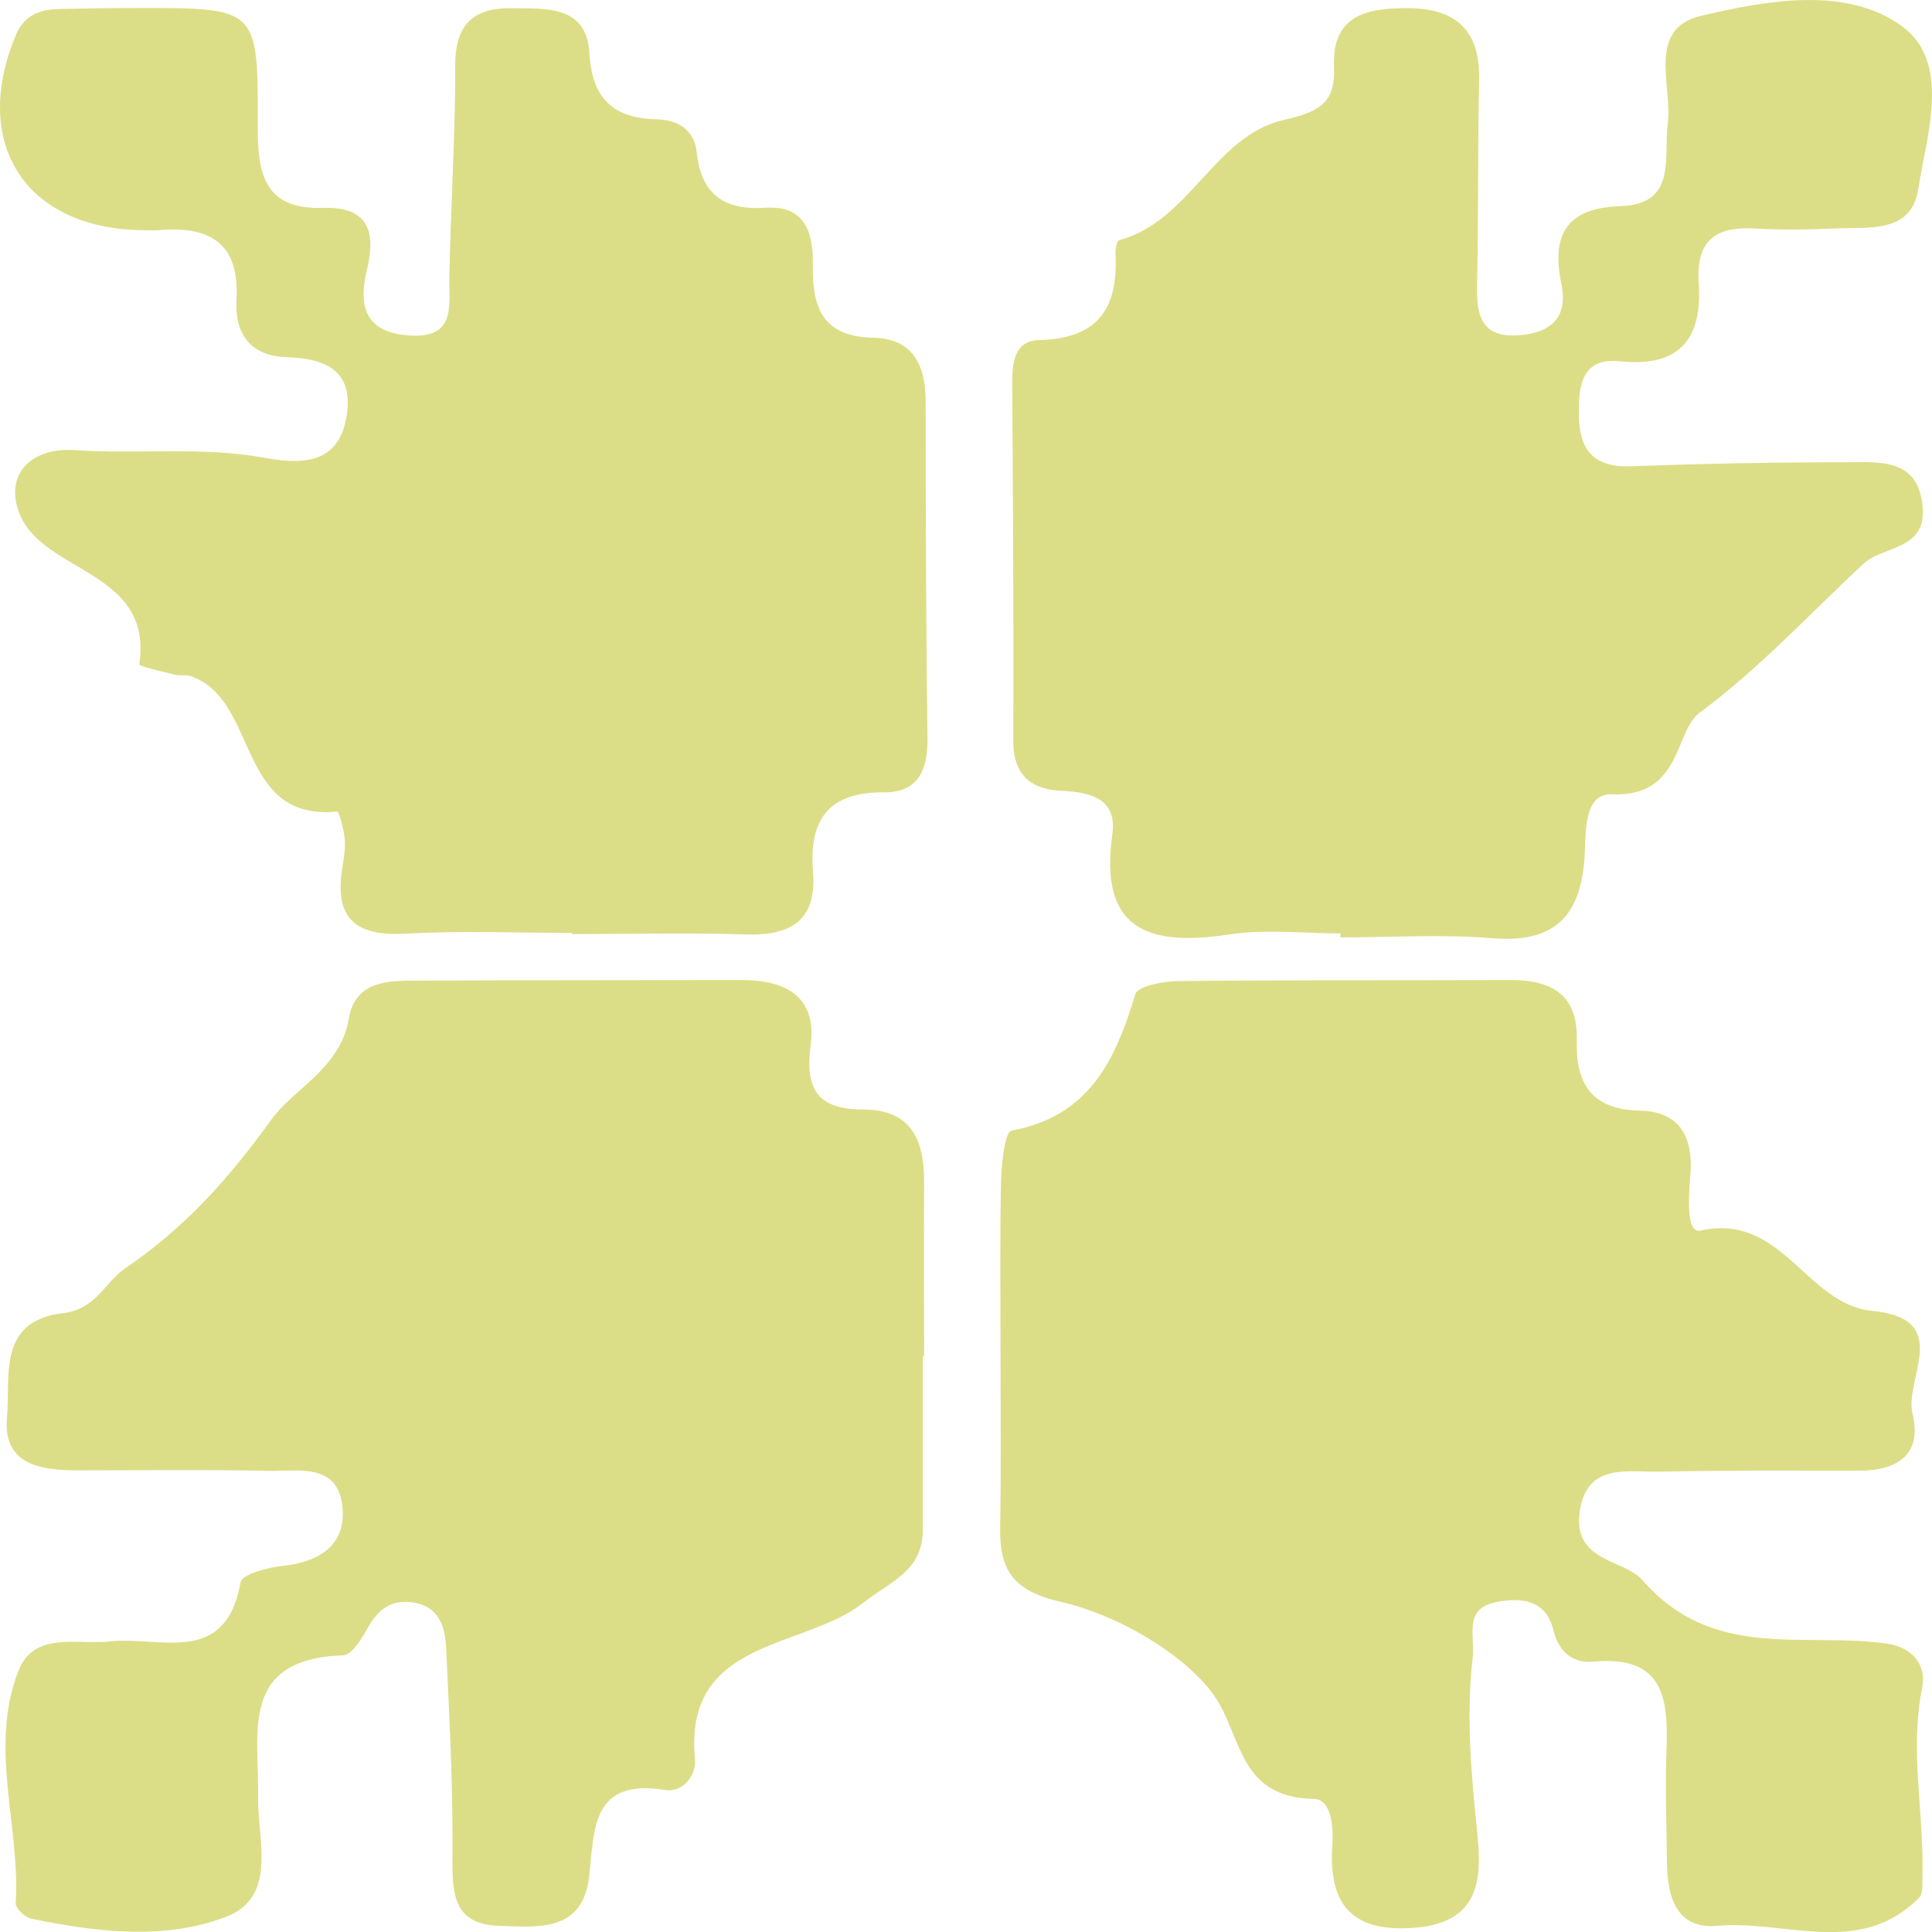 <?xml version="1.0" encoding="UTF-8"?> <svg xmlns="http://www.w3.org/2000/svg" width="15" height="15" viewBox="0 0 15 15" fill="none"> <path d="M7.165 10.531C7.165 10.978 7.165 11.425 7.165 11.871C7.165 12.198 6.925 12.269 6.697 12.448C6.24 12.806 5.305 12.72 5.396 13.658C5.408 13.789 5.296 13.918 5.168 13.898C4.594 13.805 4.616 14.194 4.575 14.563C4.527 15.001 4.184 14.963 3.873 14.952C3.531 14.94 3.511 14.719 3.513 14.442C3.518 13.895 3.49 13.347 3.464 12.8C3.456 12.634 3.413 12.47 3.202 12.441C3.037 12.418 2.935 12.496 2.857 12.636C2.81 12.72 2.732 12.85 2.664 12.852C1.855 12.88 2.013 13.452 2.004 13.949C1.998 14.278 2.157 14.725 1.76 14.88C1.283 15.066 0.75 15.001 0.244 14.897C0.195 14.888 0.12 14.816 0.122 14.777C0.158 14.175 -0.089 13.563 0.143 12.973C0.265 12.662 0.597 12.772 0.853 12.744C1.238 12.701 1.752 12.944 1.868 12.284C1.879 12.223 2.077 12.17 2.191 12.158C2.478 12.127 2.686 11.999 2.659 11.705C2.627 11.351 2.31 11.425 2.079 11.42C1.587 11.409 1.093 11.416 0.6 11.416C0.311 11.416 0.021 11.369 0.054 11.005C0.083 10.691 -0.025 10.254 0.491 10.195C0.742 10.167 0.821 9.951 0.965 9.852C1.439 9.53 1.773 9.155 2.108 8.691C2.282 8.451 2.644 8.293 2.708 7.91C2.752 7.645 2.964 7.615 3.176 7.614C4.039 7.609 4.902 7.611 5.765 7.609C6.105 7.609 6.344 7.744 6.294 8.114C6.249 8.451 6.342 8.614 6.701 8.614C7.083 8.614 7.178 8.862 7.175 9.187C7.172 9.634 7.175 10.081 7.175 10.529C7.173 10.529 7.17 10.529 7.168 10.529L7.165 10.531Z" fill="#DCDE87"></path> <path d="M7.768 10.515C7.768 10.068 7.762 9.62 7.772 9.173C7.775 9.035 7.801 8.788 7.853 8.778C8.461 8.666 8.661 8.226 8.815 7.718C8.834 7.656 9.033 7.618 9.149 7.617C10.011 7.608 10.875 7.612 11.737 7.609C12.056 7.609 12.252 7.734 12.242 8.073C12.233 8.409 12.351 8.614 12.731 8.623C13.047 8.629 13.148 8.834 13.124 9.121C13.112 9.28 13.087 9.58 13.203 9.554C13.836 9.413 14.025 10.128 14.534 10.177C15.17 10.239 14.783 10.701 14.849 10.977C14.926 11.293 14.732 11.419 14.43 11.419C13.917 11.419 13.402 11.415 12.889 11.426C12.636 11.432 12.317 11.352 12.264 11.742C12.213 12.128 12.607 12.104 12.751 12.267C13.301 12.9 14.004 12.668 14.651 12.761C14.843 12.788 14.96 12.924 14.924 13.103C14.825 13.59 14.938 14.072 14.926 14.557C14.925 14.617 14.933 14.7 14.9 14.734C14.44 15.199 13.861 14.905 13.337 14.952C13.011 14.983 12.944 14.72 12.942 14.454C12.939 14.17 12.928 13.884 12.938 13.601C12.953 13.2 12.929 12.849 12.37 12.901C12.21 12.916 12.101 12.823 12.062 12.661C12.004 12.424 11.824 12.402 11.629 12.436C11.356 12.484 11.454 12.696 11.434 12.871C11.383 13.319 11.421 13.758 11.467 14.205C11.502 14.542 11.519 14.919 10.997 14.966C10.51 15.009 10.313 14.8 10.344 14.333C10.353 14.193 10.342 13.97 10.2 13.967C9.593 13.956 9.646 13.443 9.403 13.132C9.167 12.83 8.682 12.539 8.233 12.436C7.865 12.352 7.759 12.187 7.765 11.858C7.773 11.412 7.768 10.963 7.768 10.517H7.77L7.768 10.515Z" fill="#DCDE87"></path> <path d="M4.441 7.243C4.011 7.243 3.579 7.225 3.151 7.249C2.778 7.27 2.6 7.145 2.654 6.763C2.665 6.683 2.683 6.601 2.677 6.522C2.671 6.443 2.632 6.299 2.619 6.301C1.83 6.379 2.013 5.43 1.479 5.249C1.442 5.237 1.396 5.249 1.357 5.238C1.259 5.215 1.079 5.172 1.081 5.159C1.193 4.425 0.33 4.453 0.15 3.984C0.035 3.688 0.235 3.471 0.583 3.495C1.074 3.528 1.565 3.465 2.058 3.555C2.31 3.6 2.619 3.622 2.688 3.248C2.754 2.887 2.542 2.783 2.226 2.773C1.941 2.765 1.821 2.586 1.836 2.33C1.862 1.889 1.631 1.752 1.231 1.787C1.19 1.79 1.148 1.787 1.108 1.787C0.201 1.778 -0.229 1.116 0.122 0.275C0.187 0.116 0.311 0.072 0.464 0.07C0.668 0.065 0.874 0.062 1.079 0.062C1.997 0.062 2.005 0.062 2.001 0.966C2.001 1.326 2.034 1.63 2.509 1.614C2.869 1.602 2.918 1.81 2.849 2.094C2.78 2.38 2.836 2.581 3.178 2.605C3.541 2.628 3.485 2.38 3.489 2.153C3.498 1.606 3.536 1.06 3.534 0.514C3.532 0.2 3.666 0.06 3.968 0.064C4.234 0.067 4.554 0.038 4.576 0.41C4.597 0.772 4.764 0.92 5.109 0.927C5.271 0.931 5.393 1.019 5.409 1.18C5.444 1.508 5.618 1.634 5.945 1.613C6.259 1.592 6.315 1.819 6.311 2.06C6.306 2.385 6.384 2.614 6.779 2.622C7.09 2.628 7.187 2.837 7.187 3.12C7.187 3.994 7.19 4.868 7.201 5.741C7.203 5.983 7.124 6.154 6.865 6.152C6.43 6.147 6.28 6.369 6.312 6.763C6.343 7.138 6.152 7.266 5.794 7.255C5.344 7.241 4.892 7.252 4.442 7.252C4.442 7.249 4.442 7.248 4.442 7.246L4.441 7.243Z" fill="#DCDE87"></path> <path d="M10.405 7.247C10.118 7.247 9.824 7.212 9.544 7.255C8.914 7.351 8.532 7.219 8.636 6.479C8.674 6.203 8.472 6.15 8.241 6.14C8.003 6.129 7.867 6.015 7.867 5.755C7.87 4.842 7.865 3.929 7.859 3.015C7.857 2.843 7.859 2.645 8.07 2.64C8.529 2.629 8.68 2.39 8.661 1.979C8.658 1.94 8.67 1.87 8.689 1.865C9.242 1.716 9.426 1.056 9.967 0.931C10.242 0.869 10.37 0.799 10.357 0.52C10.34 0.12 10.608 0.062 10.929 0.063C11.31 0.065 11.494 0.24 11.484 0.626C11.472 1.155 11.48 1.684 11.468 2.213C11.462 2.449 11.502 2.626 11.794 2.603C12.04 2.583 12.177 2.468 12.122 2.203C12.046 1.835 12.151 1.615 12.577 1.601C13.021 1.587 12.915 1.231 12.948 0.964C12.987 0.664 12.78 0.222 13.21 0.122C13.72 0.003 14.333 -0.11 14.765 0.202C15.152 0.484 14.96 1.04 14.893 1.47C14.839 1.818 14.5 1.761 14.239 1.774C14.034 1.783 13.827 1.786 13.622 1.774C13.31 1.756 13.167 1.876 13.189 2.2C13.217 2.618 13.052 2.855 12.578 2.805C12.285 2.774 12.256 2.987 12.258 3.209C12.258 3.476 12.357 3.631 12.66 3.62C13.214 3.6 13.769 3.589 14.324 3.589C14.584 3.589 14.895 3.55 14.928 3.937C14.956 4.275 14.622 4.235 14.47 4.375C14.049 4.767 13.668 5.183 13.194 5.535C13 5.679 13.058 6.189 12.517 6.167C12.282 6.157 12.316 6.496 12.301 6.681C12.261 7.142 12.044 7.322 11.578 7.284C11.19 7.252 10.797 7.278 10.407 7.278V7.25L10.405 7.247Z" fill="#DCDE87"></path> </svg> 